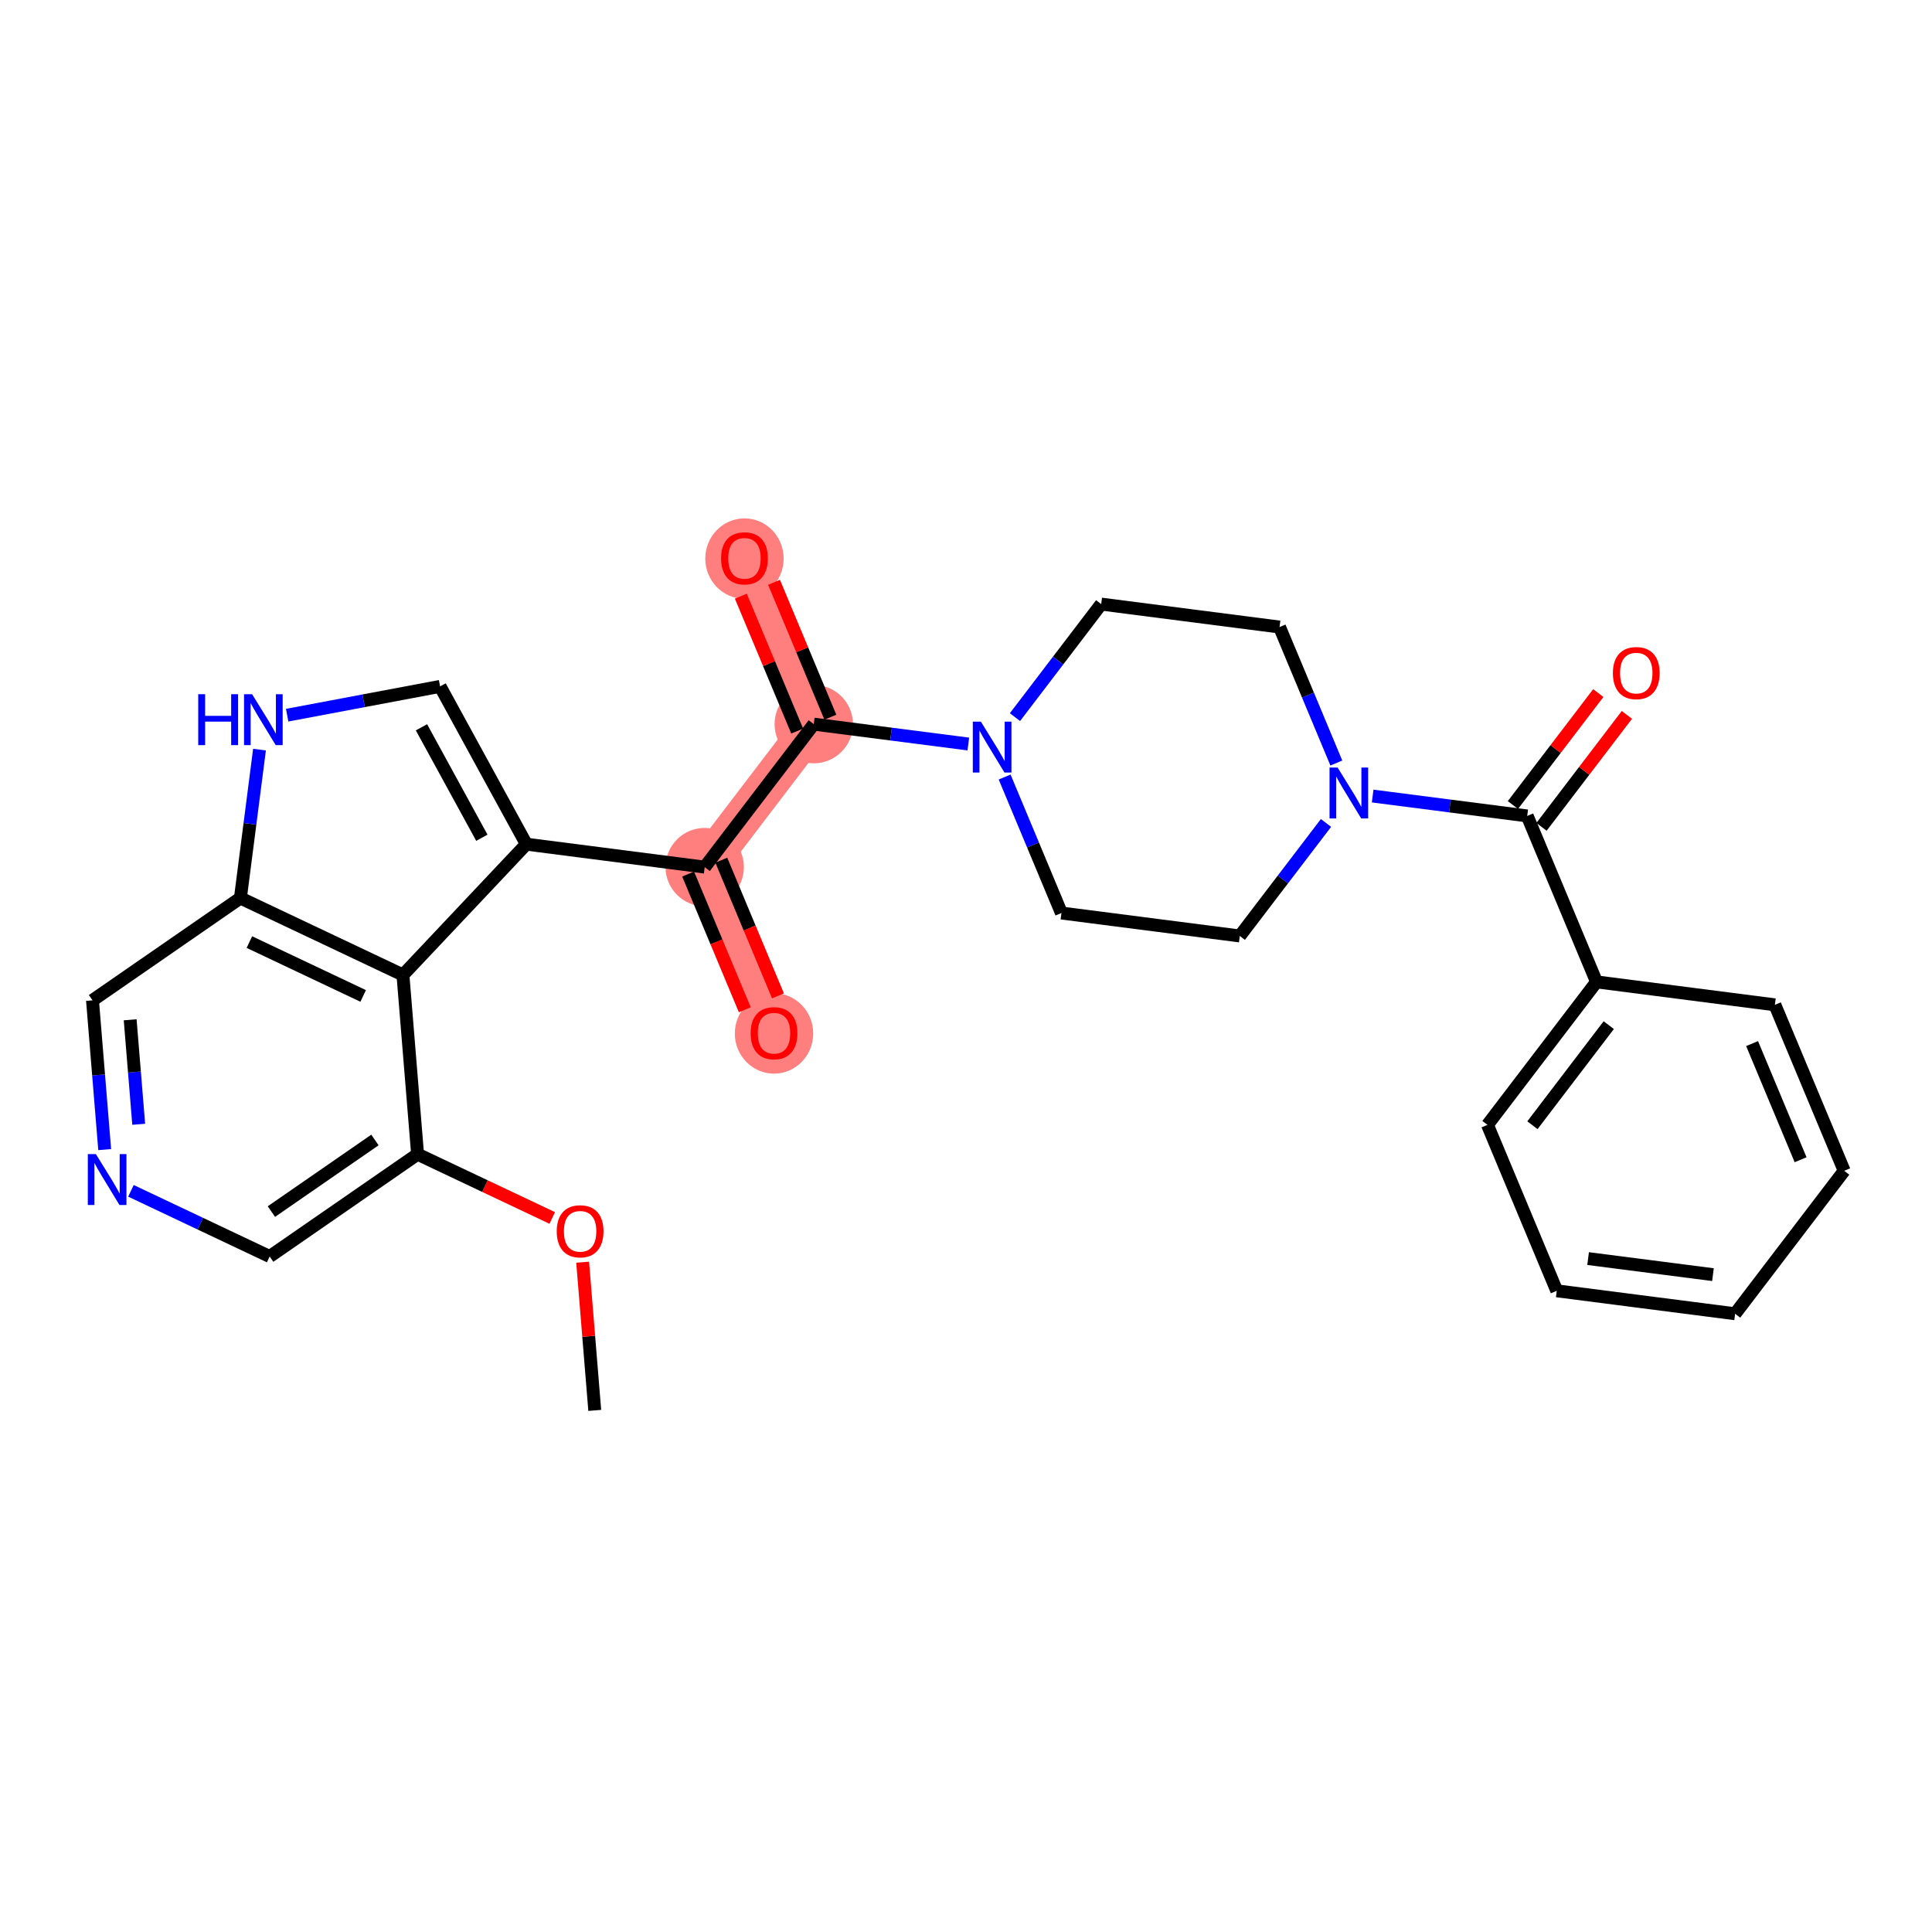 <?xml version='1.0' encoding='iso-8859-1'?>
<svg version='1.1' baseProfile='full'
              xmlns='http://www.w3.org/2000/svg'
                      xmlns:rdkit='http://www.rdkit.org/xml'
                      xmlns:xlink='http://www.w3.org/1999/xlink'
                  xml:space='preserve'
width='300px' height='300px' viewBox='0 0 300 300'>
<!-- END OF HEADER -->
<rect style='opacity:1.0;fill:#FFFFFF;stroke:none' width='300' height='300' x='0' y='0'> </rect>
<rect style='opacity:1.0;fill:#FFFFFF;stroke:none' width='300' height='300' x='0' y='0'> </rect>
<path d='M 109.427,134.646 L 120.189,160.413' style='fill:none;fill-rule:evenodd;stroke:#FF7F7F;stroke-width:6.0px;stroke-linecap:butt;stroke-linejoin:miter;stroke-opacity:1' />
<path d='M 109.427,134.646 L 126.361,112.443' style='fill:none;fill-rule:evenodd;stroke:#FF7F7F;stroke-width:6.0px;stroke-linecap:butt;stroke-linejoin:miter;stroke-opacity:1' />
<path d='M 126.361,112.443 L 115.6,86.676' style='fill:none;fill-rule:evenodd;stroke:#FF7F7F;stroke-width:6.0px;stroke-linecap:butt;stroke-linejoin:miter;stroke-opacity:1' />
<ellipse cx='109.427' cy='134.646' rx='5.585' ry='5.585'  style='fill:#FF7F7F;fill-rule:evenodd;stroke:#FF7F7F;stroke-width:1.0px;stroke-linecap:butt;stroke-linejoin:miter;stroke-opacity:1' />
<ellipse cx='120.189' cy='160.475' rx='5.585' ry='5.742'  style='fill:#FF7F7F;fill-rule:evenodd;stroke:#FF7F7F;stroke-width:1.0px;stroke-linecap:butt;stroke-linejoin:miter;stroke-opacity:1' />
<ellipse cx='126.361' cy='112.443' rx='5.585' ry='5.585'  style='fill:#FF7F7F;fill-rule:evenodd;stroke:#FF7F7F;stroke-width:1.0px;stroke-linecap:butt;stroke-linejoin:miter;stroke-opacity:1' />
<ellipse cx='115.6' cy='86.737' rx='5.585' ry='5.742'  style='fill:#FF7F7F;fill-rule:evenodd;stroke:#FF7F7F;stroke-width:1.0px;stroke-linecap:butt;stroke-linejoin:miter;stroke-opacity:1' />
<path class='bond-0 atom-0 atom-1' d='M 92.352,219.005 L 91.413,207.499' style='fill:none;fill-rule:evenodd;stroke:#000000;stroke-width:2.0px;stroke-linecap:butt;stroke-linejoin:miter;stroke-opacity:1' />
<path class='bond-0 atom-0 atom-1' d='M 91.413,207.499 L 90.474,195.993' style='fill:none;fill-rule:evenodd;stroke:#FF0000;stroke-width:2.0px;stroke-linecap:butt;stroke-linejoin:miter;stroke-opacity:1' />
<path class='bond-1 atom-1 atom-2' d='M 85.752,189.124 L 75.296,184.175' style='fill:none;fill-rule:evenodd;stroke:#FF0000;stroke-width:2.0px;stroke-linecap:butt;stroke-linejoin:miter;stroke-opacity:1' />
<path class='bond-1 atom-1 atom-2' d='M 75.296,184.175 L 64.841,179.225' style='fill:none;fill-rule:evenodd;stroke:#000000;stroke-width:2.0px;stroke-linecap:butt;stroke-linejoin:miter;stroke-opacity:1' />
<path class='bond-2 atom-2 atom-3' d='M 64.841,179.225 L 41.874,195.109' style='fill:none;fill-rule:evenodd;stroke:#000000;stroke-width:2.0px;stroke-linecap:butt;stroke-linejoin:miter;stroke-opacity:1' />
<path class='bond-2 atom-2 atom-3' d='M 58.219,177.015 L 42.143,188.133' style='fill:none;fill-rule:evenodd;stroke:#000000;stroke-width:2.0px;stroke-linecap:butt;stroke-linejoin:miter;stroke-opacity:1' />
<path class='bond-28 atom-28 atom-2' d='M 62.569,151.394 L 64.841,179.225' style='fill:none;fill-rule:evenodd;stroke:#000000;stroke-width:2.0px;stroke-linecap:butt;stroke-linejoin:miter;stroke-opacity:1' />
<path class='bond-3 atom-3 atom-4' d='M 41.874,195.109 L 31.104,190.01' style='fill:none;fill-rule:evenodd;stroke:#000000;stroke-width:2.0px;stroke-linecap:butt;stroke-linejoin:miter;stroke-opacity:1' />
<path class='bond-3 atom-3 atom-4' d='M 31.104,190.01 L 20.333,184.911' style='fill:none;fill-rule:evenodd;stroke:#0000FF;stroke-width:2.0px;stroke-linecap:butt;stroke-linejoin:miter;stroke-opacity:1' />
<path class='bond-4 atom-4 atom-5' d='M 16.256,178.509 L 15.309,166.919' style='fill:none;fill-rule:evenodd;stroke:#0000FF;stroke-width:2.0px;stroke-linecap:butt;stroke-linejoin:miter;stroke-opacity:1' />
<path class='bond-4 atom-4 atom-5' d='M 15.309,166.919 L 14.363,155.33' style='fill:none;fill-rule:evenodd;stroke:#000000;stroke-width:2.0px;stroke-linecap:butt;stroke-linejoin:miter;stroke-opacity:1' />
<path class='bond-4 atom-4 atom-5' d='M 21.538,174.578 L 20.876,166.465' style='fill:none;fill-rule:evenodd;stroke:#0000FF;stroke-width:2.0px;stroke-linecap:butt;stroke-linejoin:miter;stroke-opacity:1' />
<path class='bond-4 atom-4 atom-5' d='M 20.876,166.465 L 20.213,158.352' style='fill:none;fill-rule:evenodd;stroke:#000000;stroke-width:2.0px;stroke-linecap:butt;stroke-linejoin:miter;stroke-opacity:1' />
<path class='bond-5 atom-5 atom-6' d='M 14.363,155.33 L 37.33,139.446' style='fill:none;fill-rule:evenodd;stroke:#000000;stroke-width:2.0px;stroke-linecap:butt;stroke-linejoin:miter;stroke-opacity:1' />
<path class='bond-6 atom-6 atom-7' d='M 37.33,139.446 L 38.812,127.924' style='fill:none;fill-rule:evenodd;stroke:#000000;stroke-width:2.0px;stroke-linecap:butt;stroke-linejoin:miter;stroke-opacity:1' />
<path class='bond-6 atom-6 atom-7' d='M 38.812,127.924 L 40.295,116.402' style='fill:none;fill-rule:evenodd;stroke:#0000FF;stroke-width:2.0px;stroke-linecap:butt;stroke-linejoin:miter;stroke-opacity:1' />
<path class='bond-29 atom-28 atom-6' d='M 62.569,151.394 L 37.33,139.446' style='fill:none;fill-rule:evenodd;stroke:#000000;stroke-width:2.0px;stroke-linecap:butt;stroke-linejoin:miter;stroke-opacity:1' />
<path class='bond-29 atom-28 atom-6' d='M 56.393,154.649 L 38.726,146.286' style='fill:none;fill-rule:evenodd;stroke:#000000;stroke-width:2.0px;stroke-linecap:butt;stroke-linejoin:miter;stroke-opacity:1' />
<path class='bond-7 atom-7 atom-8' d='M 44.591,111.054 L 56.463,108.817' style='fill:none;fill-rule:evenodd;stroke:#0000FF;stroke-width:2.0px;stroke-linecap:butt;stroke-linejoin:miter;stroke-opacity:1' />
<path class='bond-7 atom-7 atom-8' d='M 56.463,108.817 L 68.335,106.581' style='fill:none;fill-rule:evenodd;stroke:#000000;stroke-width:2.0px;stroke-linecap:butt;stroke-linejoin:miter;stroke-opacity:1' />
<path class='bond-8 atom-8 atom-9' d='M 68.335,106.581 L 81.731,131.082' style='fill:none;fill-rule:evenodd;stroke:#000000;stroke-width:2.0px;stroke-linecap:butt;stroke-linejoin:miter;stroke-opacity:1' />
<path class='bond-8 atom-8 atom-9' d='M 65.445,112.935 L 74.822,130.086' style='fill:none;fill-rule:evenodd;stroke:#000000;stroke-width:2.0px;stroke-linecap:butt;stroke-linejoin:miter;stroke-opacity:1' />
<path class='bond-9 atom-9 atom-10' d='M 81.731,131.082 L 109.427,134.646' style='fill:none;fill-rule:evenodd;stroke:#000000;stroke-width:2.0px;stroke-linecap:butt;stroke-linejoin:miter;stroke-opacity:1' />
<path class='bond-27 atom-9 atom-28' d='M 81.731,131.082 L 62.569,151.394' style='fill:none;fill-rule:evenodd;stroke:#000000;stroke-width:2.0px;stroke-linecap:butt;stroke-linejoin:miter;stroke-opacity:1' />
<path class='bond-10 atom-10 atom-11' d='M 106.85,135.722 L 111.25,146.257' style='fill:none;fill-rule:evenodd;stroke:#000000;stroke-width:2.0px;stroke-linecap:butt;stroke-linejoin:miter;stroke-opacity:1' />
<path class='bond-10 atom-10 atom-11' d='M 111.25,146.257 L 115.65,156.793' style='fill:none;fill-rule:evenodd;stroke:#FF0000;stroke-width:2.0px;stroke-linecap:butt;stroke-linejoin:miter;stroke-opacity:1' />
<path class='bond-10 atom-10 atom-11' d='M 112.004,133.57 L 116.404,144.105' style='fill:none;fill-rule:evenodd;stroke:#000000;stroke-width:2.0px;stroke-linecap:butt;stroke-linejoin:miter;stroke-opacity:1' />
<path class='bond-10 atom-10 atom-11' d='M 116.404,144.105 L 120.804,154.64' style='fill:none;fill-rule:evenodd;stroke:#FF0000;stroke-width:2.0px;stroke-linecap:butt;stroke-linejoin:miter;stroke-opacity:1' />
<path class='bond-11 atom-10 atom-12' d='M 109.427,134.646 L 126.361,112.443' style='fill:none;fill-rule:evenodd;stroke:#000000;stroke-width:2.0px;stroke-linecap:butt;stroke-linejoin:miter;stroke-opacity:1' />
<path class='bond-12 atom-12 atom-13' d='M 128.938,111.367 L 124.564,100.893' style='fill:none;fill-rule:evenodd;stroke:#000000;stroke-width:2.0px;stroke-linecap:butt;stroke-linejoin:miter;stroke-opacity:1' />
<path class='bond-12 atom-12 atom-13' d='M 124.564,100.893 L 120.19,90.419' style='fill:none;fill-rule:evenodd;stroke:#FF0000;stroke-width:2.0px;stroke-linecap:butt;stroke-linejoin:miter;stroke-opacity:1' />
<path class='bond-12 atom-12 atom-13' d='M 123.785,113.519 L 119.41,103.045' style='fill:none;fill-rule:evenodd;stroke:#000000;stroke-width:2.0px;stroke-linecap:butt;stroke-linejoin:miter;stroke-opacity:1' />
<path class='bond-12 atom-12 atom-13' d='M 119.41,103.045 L 115.036,92.571' style='fill:none;fill-rule:evenodd;stroke:#FF0000;stroke-width:2.0px;stroke-linecap:butt;stroke-linejoin:miter;stroke-opacity:1' />
<path class='bond-13 atom-12 atom-14' d='M 126.361,112.443 L 138.361,113.987' style='fill:none;fill-rule:evenodd;stroke:#000000;stroke-width:2.0px;stroke-linecap:butt;stroke-linejoin:miter;stroke-opacity:1' />
<path class='bond-13 atom-12 atom-14' d='M 138.361,113.987 L 150.36,115.531' style='fill:none;fill-rule:evenodd;stroke:#0000FF;stroke-width:2.0px;stroke-linecap:butt;stroke-linejoin:miter;stroke-opacity:1' />
<path class='bond-14 atom-14 atom-15' d='M 156,120.659 L 160.41,131.216' style='fill:none;fill-rule:evenodd;stroke:#0000FF;stroke-width:2.0px;stroke-linecap:butt;stroke-linejoin:miter;stroke-opacity:1' />
<path class='bond-14 atom-14 atom-15' d='M 160.41,131.216 L 164.819,141.774' style='fill:none;fill-rule:evenodd;stroke:#000000;stroke-width:2.0px;stroke-linecap:butt;stroke-linejoin:miter;stroke-opacity:1' />
<path class='bond-30 atom-27 atom-14' d='M 170.992,93.803 L 164.299,102.579' style='fill:none;fill-rule:evenodd;stroke:#000000;stroke-width:2.0px;stroke-linecap:butt;stroke-linejoin:miter;stroke-opacity:1' />
<path class='bond-30 atom-27 atom-14' d='M 164.299,102.579 L 157.605,111.355' style='fill:none;fill-rule:evenodd;stroke:#0000FF;stroke-width:2.0px;stroke-linecap:butt;stroke-linejoin:miter;stroke-opacity:1' />
<path class='bond-15 atom-15 atom-16' d='M 164.819,141.774 L 192.515,145.338' style='fill:none;fill-rule:evenodd;stroke:#000000;stroke-width:2.0px;stroke-linecap:butt;stroke-linejoin:miter;stroke-opacity:1' />
<path class='bond-16 atom-16 atom-17' d='M 192.515,145.338 L 199.208,136.562' style='fill:none;fill-rule:evenodd;stroke:#000000;stroke-width:2.0px;stroke-linecap:butt;stroke-linejoin:miter;stroke-opacity:1' />
<path class='bond-16 atom-16 atom-17' d='M 199.208,136.562 L 205.901,127.787' style='fill:none;fill-rule:evenodd;stroke:#0000FF;stroke-width:2.0px;stroke-linecap:butt;stroke-linejoin:miter;stroke-opacity:1' />
<path class='bond-17 atom-17 atom-18' d='M 213.146,123.61 L 225.145,125.154' style='fill:none;fill-rule:evenodd;stroke:#0000FF;stroke-width:2.0px;stroke-linecap:butt;stroke-linejoin:miter;stroke-opacity:1' />
<path class='bond-17 atom-17 atom-18' d='M 225.145,125.154 L 237.145,126.698' style='fill:none;fill-rule:evenodd;stroke:#000000;stroke-width:2.0px;stroke-linecap:butt;stroke-linejoin:miter;stroke-opacity:1' />
<path class='bond-25 atom-17 atom-26' d='M 207.506,118.482 L 203.097,107.925' style='fill:none;fill-rule:evenodd;stroke:#0000FF;stroke-width:2.0px;stroke-linecap:butt;stroke-linejoin:miter;stroke-opacity:1' />
<path class='bond-25 atom-17 atom-26' d='M 203.097,107.925 L 198.687,97.367' style='fill:none;fill-rule:evenodd;stroke:#000000;stroke-width:2.0px;stroke-linecap:butt;stroke-linejoin:miter;stroke-opacity:1' />
<path class='bond-18 atom-18 atom-19' d='M 239.365,128.392 L 245.994,119.7' style='fill:none;fill-rule:evenodd;stroke:#000000;stroke-width:2.0px;stroke-linecap:butt;stroke-linejoin:miter;stroke-opacity:1' />
<path class='bond-18 atom-18 atom-19' d='M 245.994,119.7 L 252.623,111.008' style='fill:none;fill-rule:evenodd;stroke:#FF0000;stroke-width:2.0px;stroke-linecap:butt;stroke-linejoin:miter;stroke-opacity:1' />
<path class='bond-18 atom-18 atom-19' d='M 234.924,125.005 L 241.554,116.313' style='fill:none;fill-rule:evenodd;stroke:#000000;stroke-width:2.0px;stroke-linecap:butt;stroke-linejoin:miter;stroke-opacity:1' />
<path class='bond-18 atom-18 atom-19' d='M 241.554,116.313 L 248.183,107.621' style='fill:none;fill-rule:evenodd;stroke:#FF0000;stroke-width:2.0px;stroke-linecap:butt;stroke-linejoin:miter;stroke-opacity:1' />
<path class='bond-19 atom-18 atom-20' d='M 237.145,126.698 L 247.906,152.466' style='fill:none;fill-rule:evenodd;stroke:#000000;stroke-width:2.0px;stroke-linecap:butt;stroke-linejoin:miter;stroke-opacity:1' />
<path class='bond-20 atom-20 atom-21' d='M 247.906,152.466 L 230.972,174.669' style='fill:none;fill-rule:evenodd;stroke:#000000;stroke-width:2.0px;stroke-linecap:butt;stroke-linejoin:miter;stroke-opacity:1' />
<path class='bond-20 atom-20 atom-21' d='M 249.807,159.183 L 237.953,174.725' style='fill:none;fill-rule:evenodd;stroke:#000000;stroke-width:2.0px;stroke-linecap:butt;stroke-linejoin:miter;stroke-opacity:1' />
<path class='bond-31 atom-25 atom-20' d='M 275.602,156.029 L 247.906,152.466' style='fill:none;fill-rule:evenodd;stroke:#000000;stroke-width:2.0px;stroke-linecap:butt;stroke-linejoin:miter;stroke-opacity:1' />
<path class='bond-21 atom-21 atom-22' d='M 230.972,174.669 L 241.733,200.436' style='fill:none;fill-rule:evenodd;stroke:#000000;stroke-width:2.0px;stroke-linecap:butt;stroke-linejoin:miter;stroke-opacity:1' />
<path class='bond-22 atom-22 atom-23' d='M 241.733,200.436 L 269.429,204' style='fill:none;fill-rule:evenodd;stroke:#000000;stroke-width:2.0px;stroke-linecap:butt;stroke-linejoin:miter;stroke-opacity:1' />
<path class='bond-22 atom-22 atom-23' d='M 246.601,195.432 L 265.988,197.926' style='fill:none;fill-rule:evenodd;stroke:#000000;stroke-width:2.0px;stroke-linecap:butt;stroke-linejoin:miter;stroke-opacity:1' />
<path class='bond-23 atom-23 atom-24' d='M 269.429,204 L 286.364,181.797' style='fill:none;fill-rule:evenodd;stroke:#000000;stroke-width:2.0px;stroke-linecap:butt;stroke-linejoin:miter;stroke-opacity:1' />
<path class='bond-24 atom-24 atom-25' d='M 286.364,181.797 L 275.602,156.029' style='fill:none;fill-rule:evenodd;stroke:#000000;stroke-width:2.0px;stroke-linecap:butt;stroke-linejoin:miter;stroke-opacity:1' />
<path class='bond-24 atom-24 atom-25' d='M 279.596,180.084 L 272.063,162.047' style='fill:none;fill-rule:evenodd;stroke:#000000;stroke-width:2.0px;stroke-linecap:butt;stroke-linejoin:miter;stroke-opacity:1' />
<path class='bond-26 atom-26 atom-27' d='M 198.687,97.367 L 170.992,93.803' style='fill:none;fill-rule:evenodd;stroke:#000000;stroke-width:2.0px;stroke-linecap:butt;stroke-linejoin:miter;stroke-opacity:1' />
<path  class='atom-1' d='M 86.45 191.196
Q 86.45 189.297, 87.388 188.236
Q 88.326 187.175, 90.08 187.175
Q 91.834 187.175, 92.772 188.236
Q 93.71 189.297, 93.71 191.196
Q 93.71 193.117, 92.761 194.212
Q 91.811 195.295, 90.08 195.295
Q 88.338 195.295, 87.388 194.212
Q 86.45 193.128, 86.45 191.196
M 90.08 194.401
Q 91.287 194.401, 91.934 193.597
Q 92.593 192.782, 92.593 191.196
Q 92.593 189.643, 91.934 188.861
Q 91.287 188.068, 90.08 188.068
Q 88.874 188.068, 88.215 188.85
Q 87.567 189.632, 87.567 191.196
Q 87.567 192.793, 88.215 193.597
Q 88.874 194.401, 90.08 194.401
' fill='#FF0000'/>
<path  class='atom-4' d='M 14.887 179.207
L 17.479 183.396
Q 17.736 183.809, 18.149 184.557
Q 18.562 185.306, 18.584 185.35
L 18.584 179.207
L 19.634 179.207
L 19.634 187.115
L 18.551 187.115
L 15.77 182.536
Q 15.446 182, 15.1 181.385
Q 14.764 180.771, 14.664 180.581
L 14.664 187.115
L 13.636 187.115
L 13.636 179.207
L 14.887 179.207
' fill='#0000FF'/>
<path  class='atom-7' d='M 30.78 107.796
L 31.852 107.796
L 31.852 111.158
L 35.895 111.158
L 35.895 107.796
L 36.968 107.796
L 36.968 115.704
L 35.895 115.704
L 35.895 112.052
L 31.852 112.052
L 31.852 115.704
L 30.78 115.704
L 30.78 107.796
' fill='#0000FF'/>
<path  class='atom-7' d='M 39.146 107.796
L 41.737 111.985
Q 41.994 112.398, 42.407 113.146
Q 42.821 113.895, 42.843 113.939
L 42.843 107.796
L 43.893 107.796
L 43.893 115.704
L 42.809 115.704
L 40.028 111.125
Q 39.704 110.588, 39.358 109.974
Q 39.023 109.36, 38.922 109.17
L 38.922 115.704
L 37.895 115.704
L 37.895 107.796
L 39.146 107.796
' fill='#0000FF'/>
<path  class='atom-11' d='M 116.558 160.436
Q 116.558 158.537, 117.497 157.476
Q 118.435 156.415, 120.189 156.415
Q 121.942 156.415, 122.881 157.476
Q 123.819 158.537, 123.819 160.436
Q 123.819 162.357, 122.869 163.452
Q 121.92 164.535, 120.189 164.535
Q 118.446 164.535, 117.497 163.452
Q 116.558 162.368, 116.558 160.436
M 120.189 163.641
Q 121.395 163.641, 122.043 162.837
Q 122.702 162.022, 122.702 160.436
Q 122.702 158.883, 122.043 158.101
Q 121.395 157.308, 120.189 157.308
Q 118.982 157.308, 118.323 158.09
Q 117.675 158.872, 117.675 160.436
Q 117.675 162.033, 118.323 162.837
Q 118.982 163.641, 120.189 163.641
' fill='#FF0000'/>
<path  class='atom-13' d='M 111.97 86.698
Q 111.97 84.799, 112.908 83.738
Q 113.846 82.677, 115.6 82.677
Q 117.354 82.677, 118.292 83.738
Q 119.23 84.799, 119.23 86.698
Q 119.23 88.619, 118.281 89.714
Q 117.331 90.797, 115.6 90.797
Q 113.857 90.797, 112.908 89.714
Q 111.97 88.63, 111.97 86.698
M 115.6 89.904
Q 116.806 89.904, 117.454 89.099
Q 118.113 88.284, 118.113 86.698
Q 118.113 85.145, 117.454 84.363
Q 116.806 83.57, 115.6 83.57
Q 114.394 83.57, 113.735 84.352
Q 113.087 85.134, 113.087 86.698
Q 113.087 88.295, 113.735 89.099
Q 114.394 89.904, 115.6 89.904
' fill='#FF0000'/>
<path  class='atom-14' d='M 152.309 112.053
L 154.901 116.241
Q 155.158 116.655, 155.571 117.403
Q 155.984 118.151, 156.006 118.196
L 156.006 112.053
L 157.056 112.053
L 157.056 119.961
L 155.973 119.961
L 153.192 115.381
Q 152.868 114.845, 152.521 114.231
Q 152.186 113.616, 152.086 113.426
L 152.086 119.961
L 151.058 119.961
L 151.058 112.053
L 152.309 112.053
' fill='#0000FF'/>
<path  class='atom-17' d='M 207.701 119.18
L 210.292 123.369
Q 210.549 123.782, 210.962 124.531
Q 211.376 125.279, 211.398 125.324
L 211.398 119.18
L 212.448 119.18
L 212.448 127.088
L 211.365 127.088
L 208.583 122.509
Q 208.259 121.973, 207.913 121.358
Q 207.578 120.744, 207.478 120.554
L 207.478 127.088
L 206.45 127.088
L 206.45 119.18
L 207.701 119.18
' fill='#0000FF'/>
<path  class='atom-19' d='M 250.449 104.517
Q 250.449 102.618, 251.387 101.557
Q 252.325 100.496, 254.079 100.496
Q 255.833 100.496, 256.771 101.557
Q 257.709 102.618, 257.709 104.517
Q 257.709 106.438, 256.76 107.533
Q 255.81 108.617, 254.079 108.617
Q 252.337 108.617, 251.387 107.533
Q 250.449 106.45, 250.449 104.517
M 254.079 107.723
Q 255.285 107.723, 255.933 106.919
Q 256.592 106.103, 256.592 104.517
Q 256.592 102.965, 255.933 102.183
Q 255.285 101.39, 254.079 101.39
Q 252.873 101.39, 252.214 102.172
Q 251.566 102.954, 251.566 104.517
Q 251.566 106.115, 252.214 106.919
Q 252.873 107.723, 254.079 107.723
' fill='#FF0000'/>
</svg>
